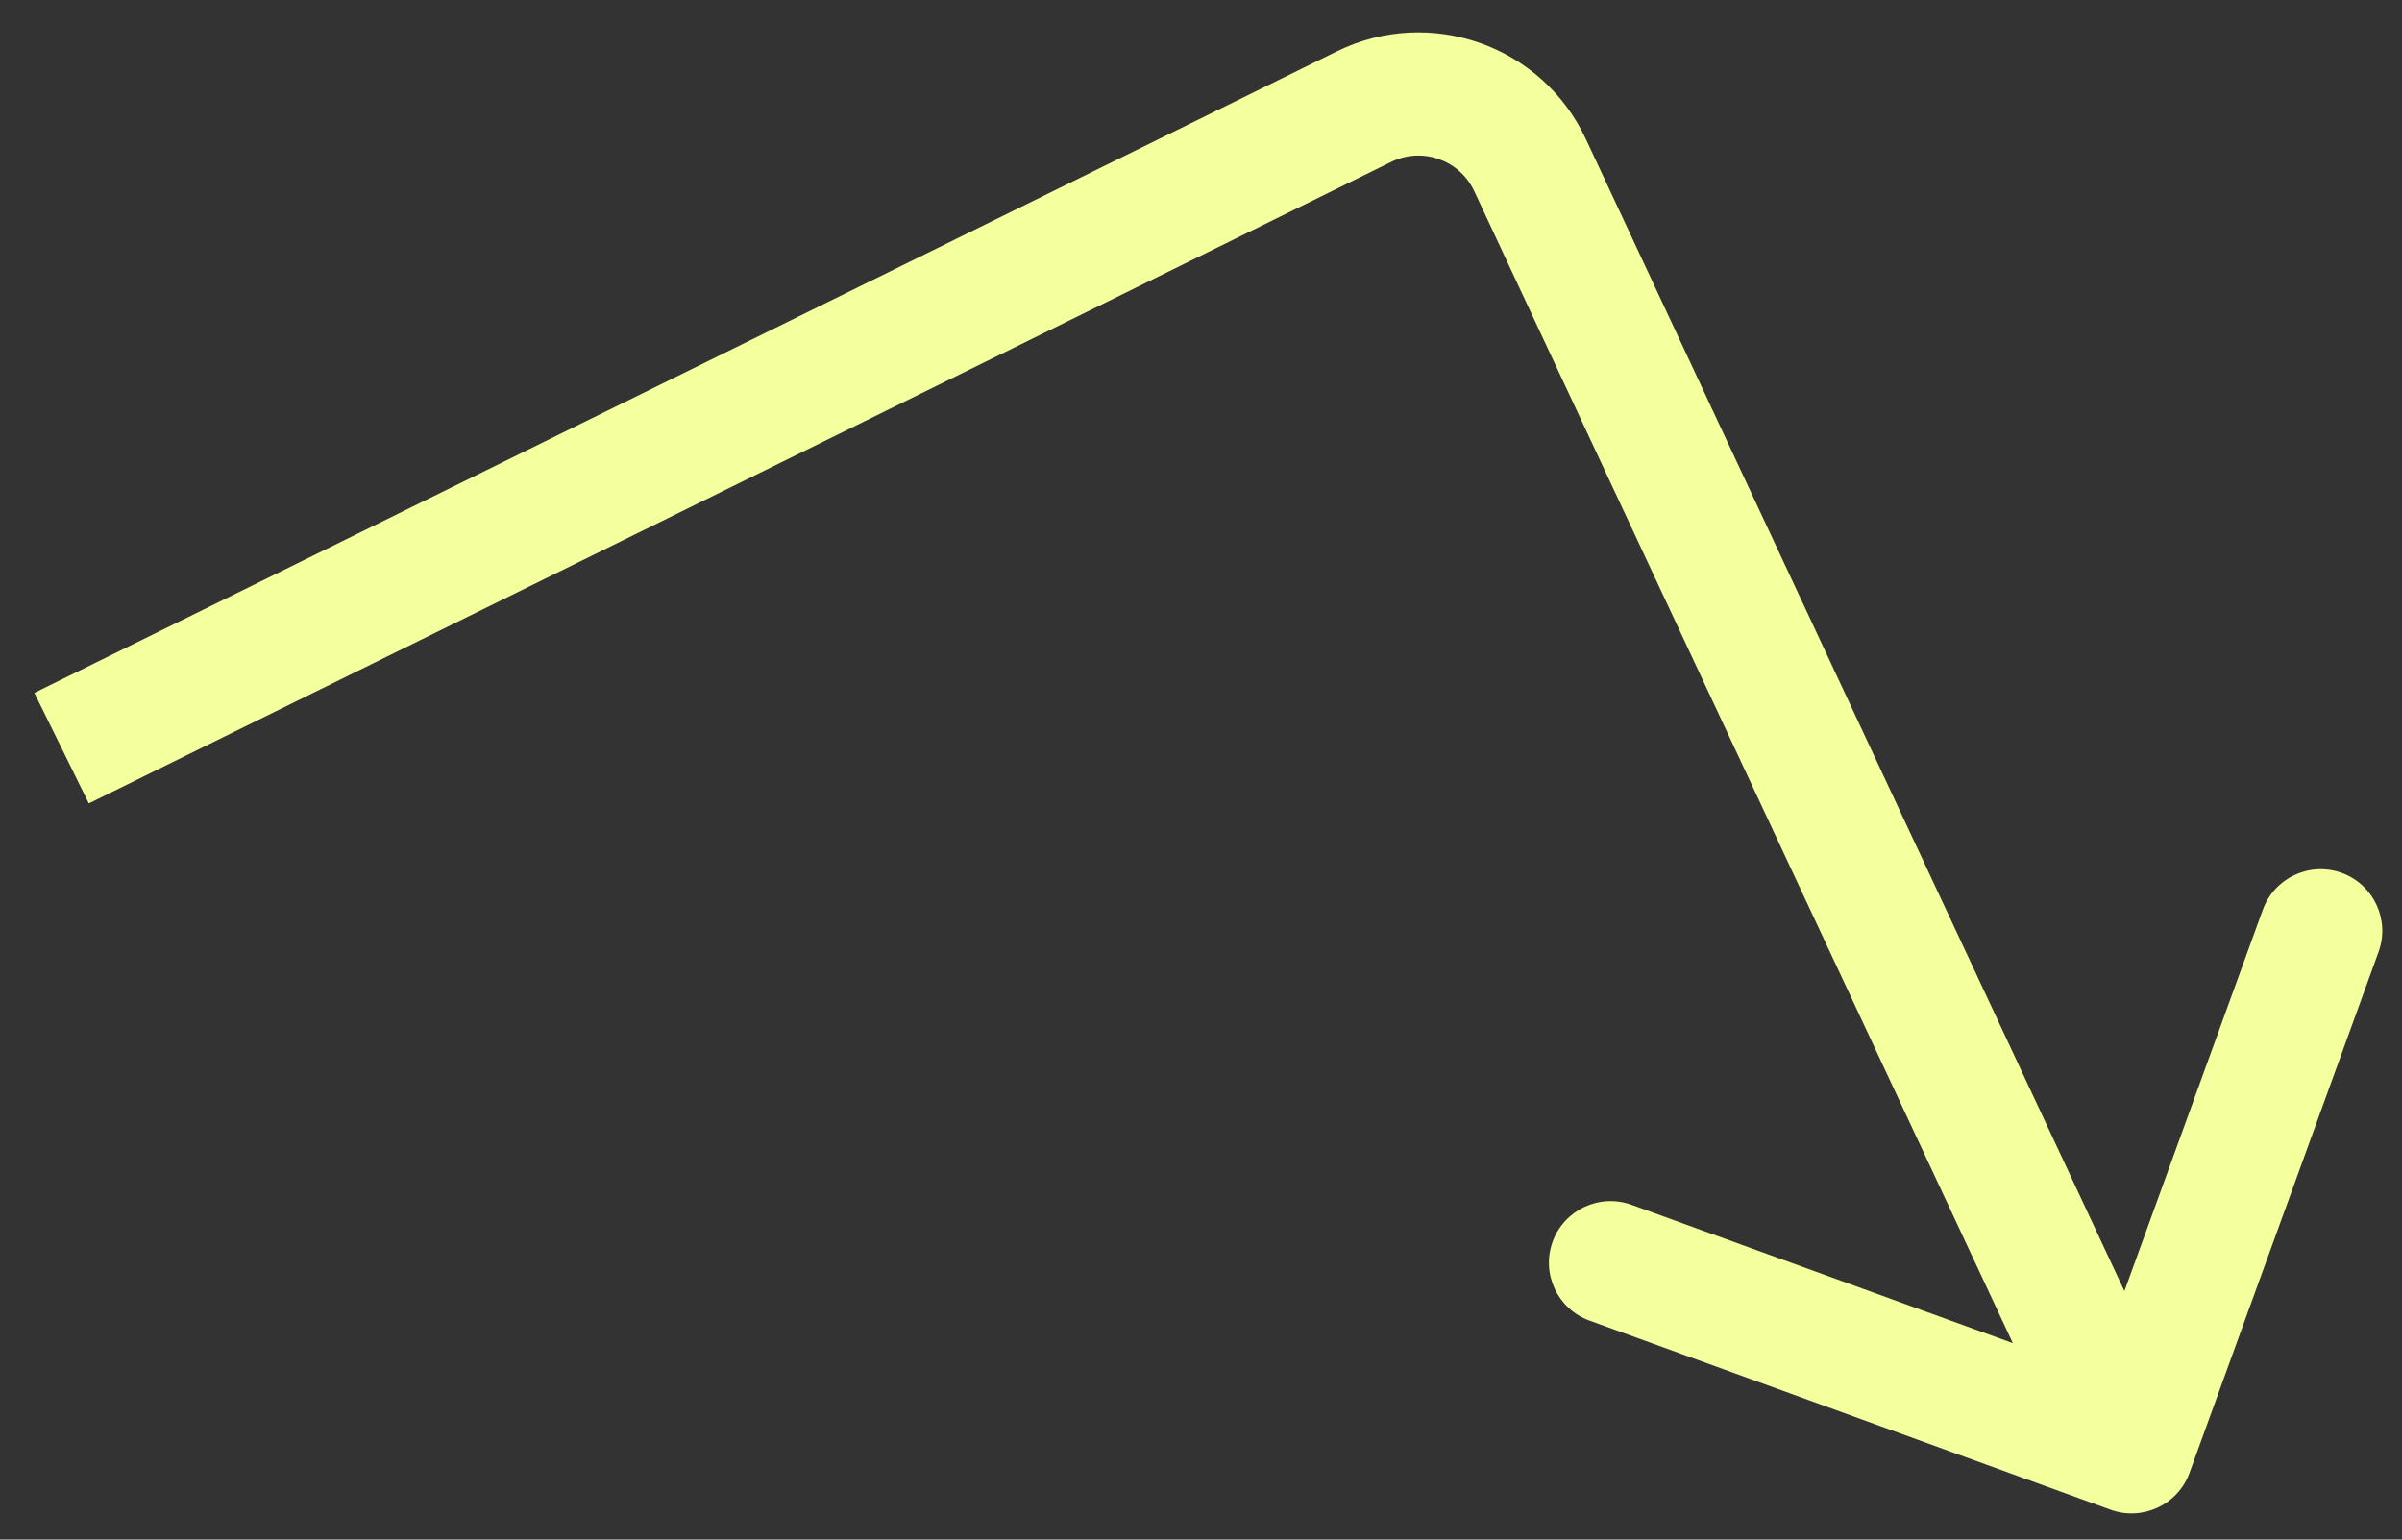 <svg width="39" height="25" viewBox="0 0 39 25" fill="none" xmlns="http://www.w3.org/2000/svg">
<rect x="0" y="0" width="39" height="25" fill="#333333" stroke="none"/>
<path d="M34.268 24.515C34.788 24.703 35.361 24.435 35.55 23.916L38.62 15.456C38.808 14.936 38.54 14.363 38.021 14.174C37.502 13.986 36.928 14.254 36.74 14.773L34.011 22.293L26.491 19.564C25.971 19.376 25.398 19.644 25.209 20.163C25.021 20.682 25.289 21.256 25.808 21.444L34.268 24.515ZM24.842 2.68L25.748 2.256L24.842 2.68ZM1 12.148L1.442 13.046L22.588 2.629L22.146 1.732L21.704 0.835L0.558 11.251L1 12.148ZM24.842 2.68L23.936 3.103L33.704 23.998L34.609 23.575L35.515 23.151L25.748 2.256L24.842 2.68ZM22.146 1.732L22.588 2.629C23.091 2.382 23.699 2.595 23.936 3.103L24.842 2.68L25.748 2.256C25.036 0.733 23.212 0.093 21.704 0.835L22.146 1.732Z" fill="#F4FF9E"/>
</svg>
